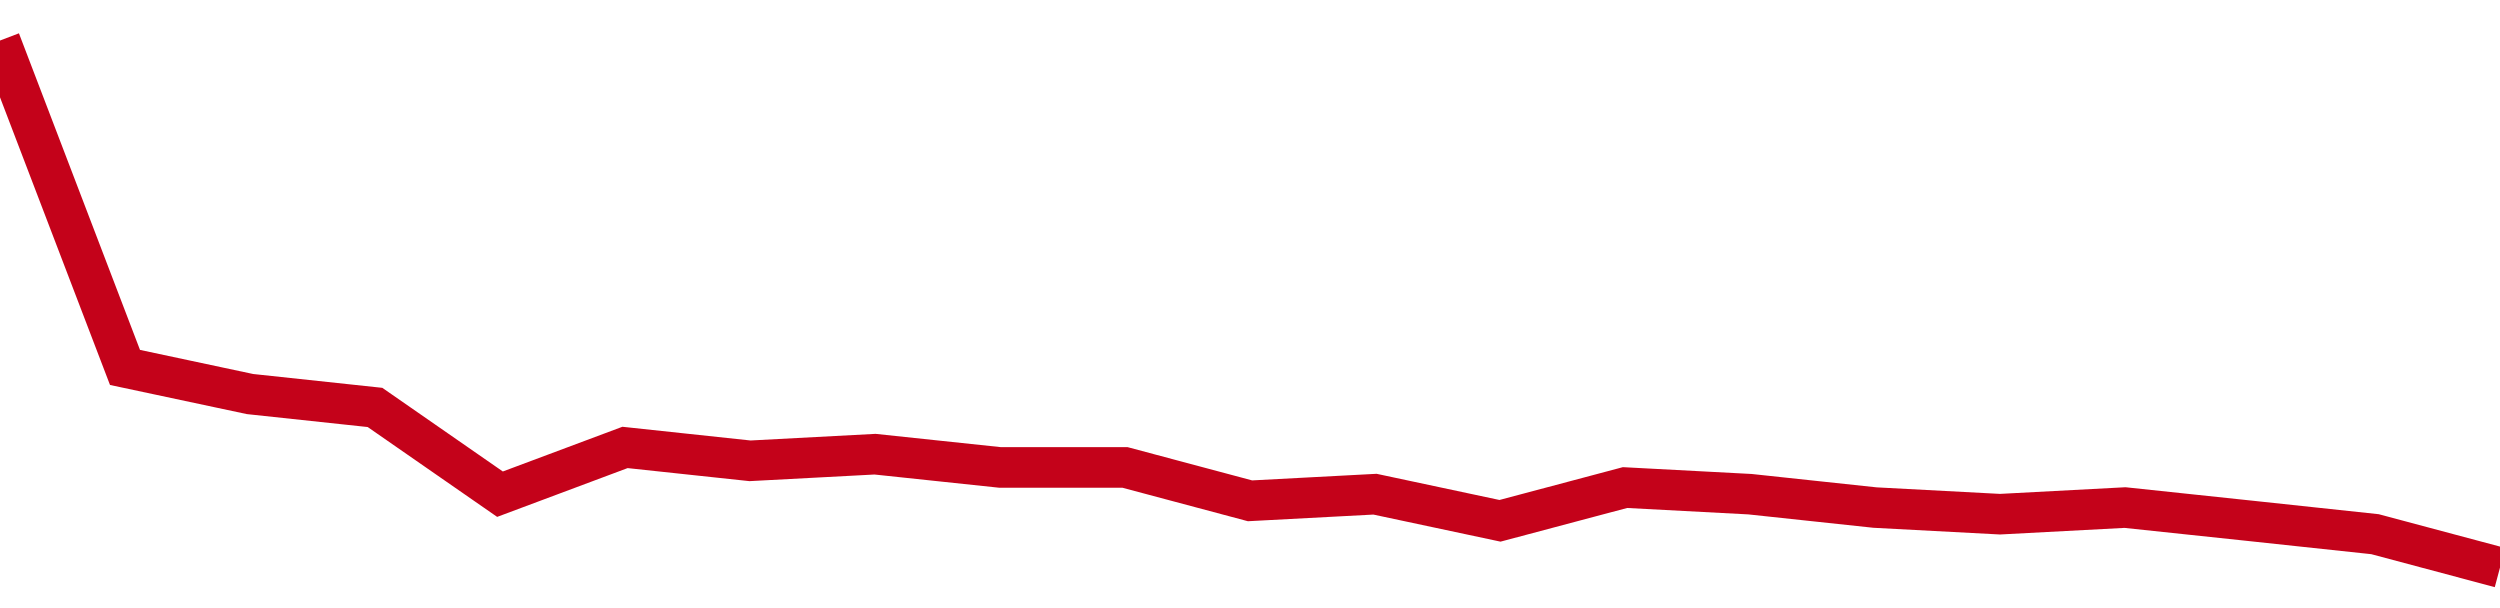 <!-- Generated with https://github.com/jxxe/sparkline/ --><svg viewBox="0 0 185 45" class="sparkline" xmlns="http://www.w3.org/2000/svg"><path class="sparkline--fill" d="M 0 3 L 0 3 L 9.25 27.19 L 18.5 29.16 L 27.75 30.15 L 37 36.57 L 46.25 33.11 L 55.5 34.1 L 64.75 33.61 L 74 34.59 L 83.25 34.59 L 92.5 37.06 L 101.75 36.57 L 111 38.54 L 120.25 36.08 L 129.5 36.57 L 138.75 37.56 L 148 38.05 L 157.25 37.56 L 166.5 38.54 L 175.75 39.53 L 185 42 V 45 L 0 45 Z" stroke="none" fill="none" ></path><path class="sparkline--line" d="M 0 3 L 0 3 L 9.25 27.19 L 18.5 29.16 L 27.75 30.15 L 37 36.57 L 46.25 33.11 L 55.5 34.1 L 64.75 33.61 L 74 34.59 L 83.25 34.59 L 92.5 37.06 L 101.75 36.57 L 111 38.54 L 120.25 36.08 L 129.5 36.57 L 138.75 37.56 L 148 38.05 L 157.25 37.56 L 166.5 38.54 L 175.75 39.53 L 185 42" fill="none" stroke-width="3" stroke="#C4021A" ></path></svg>